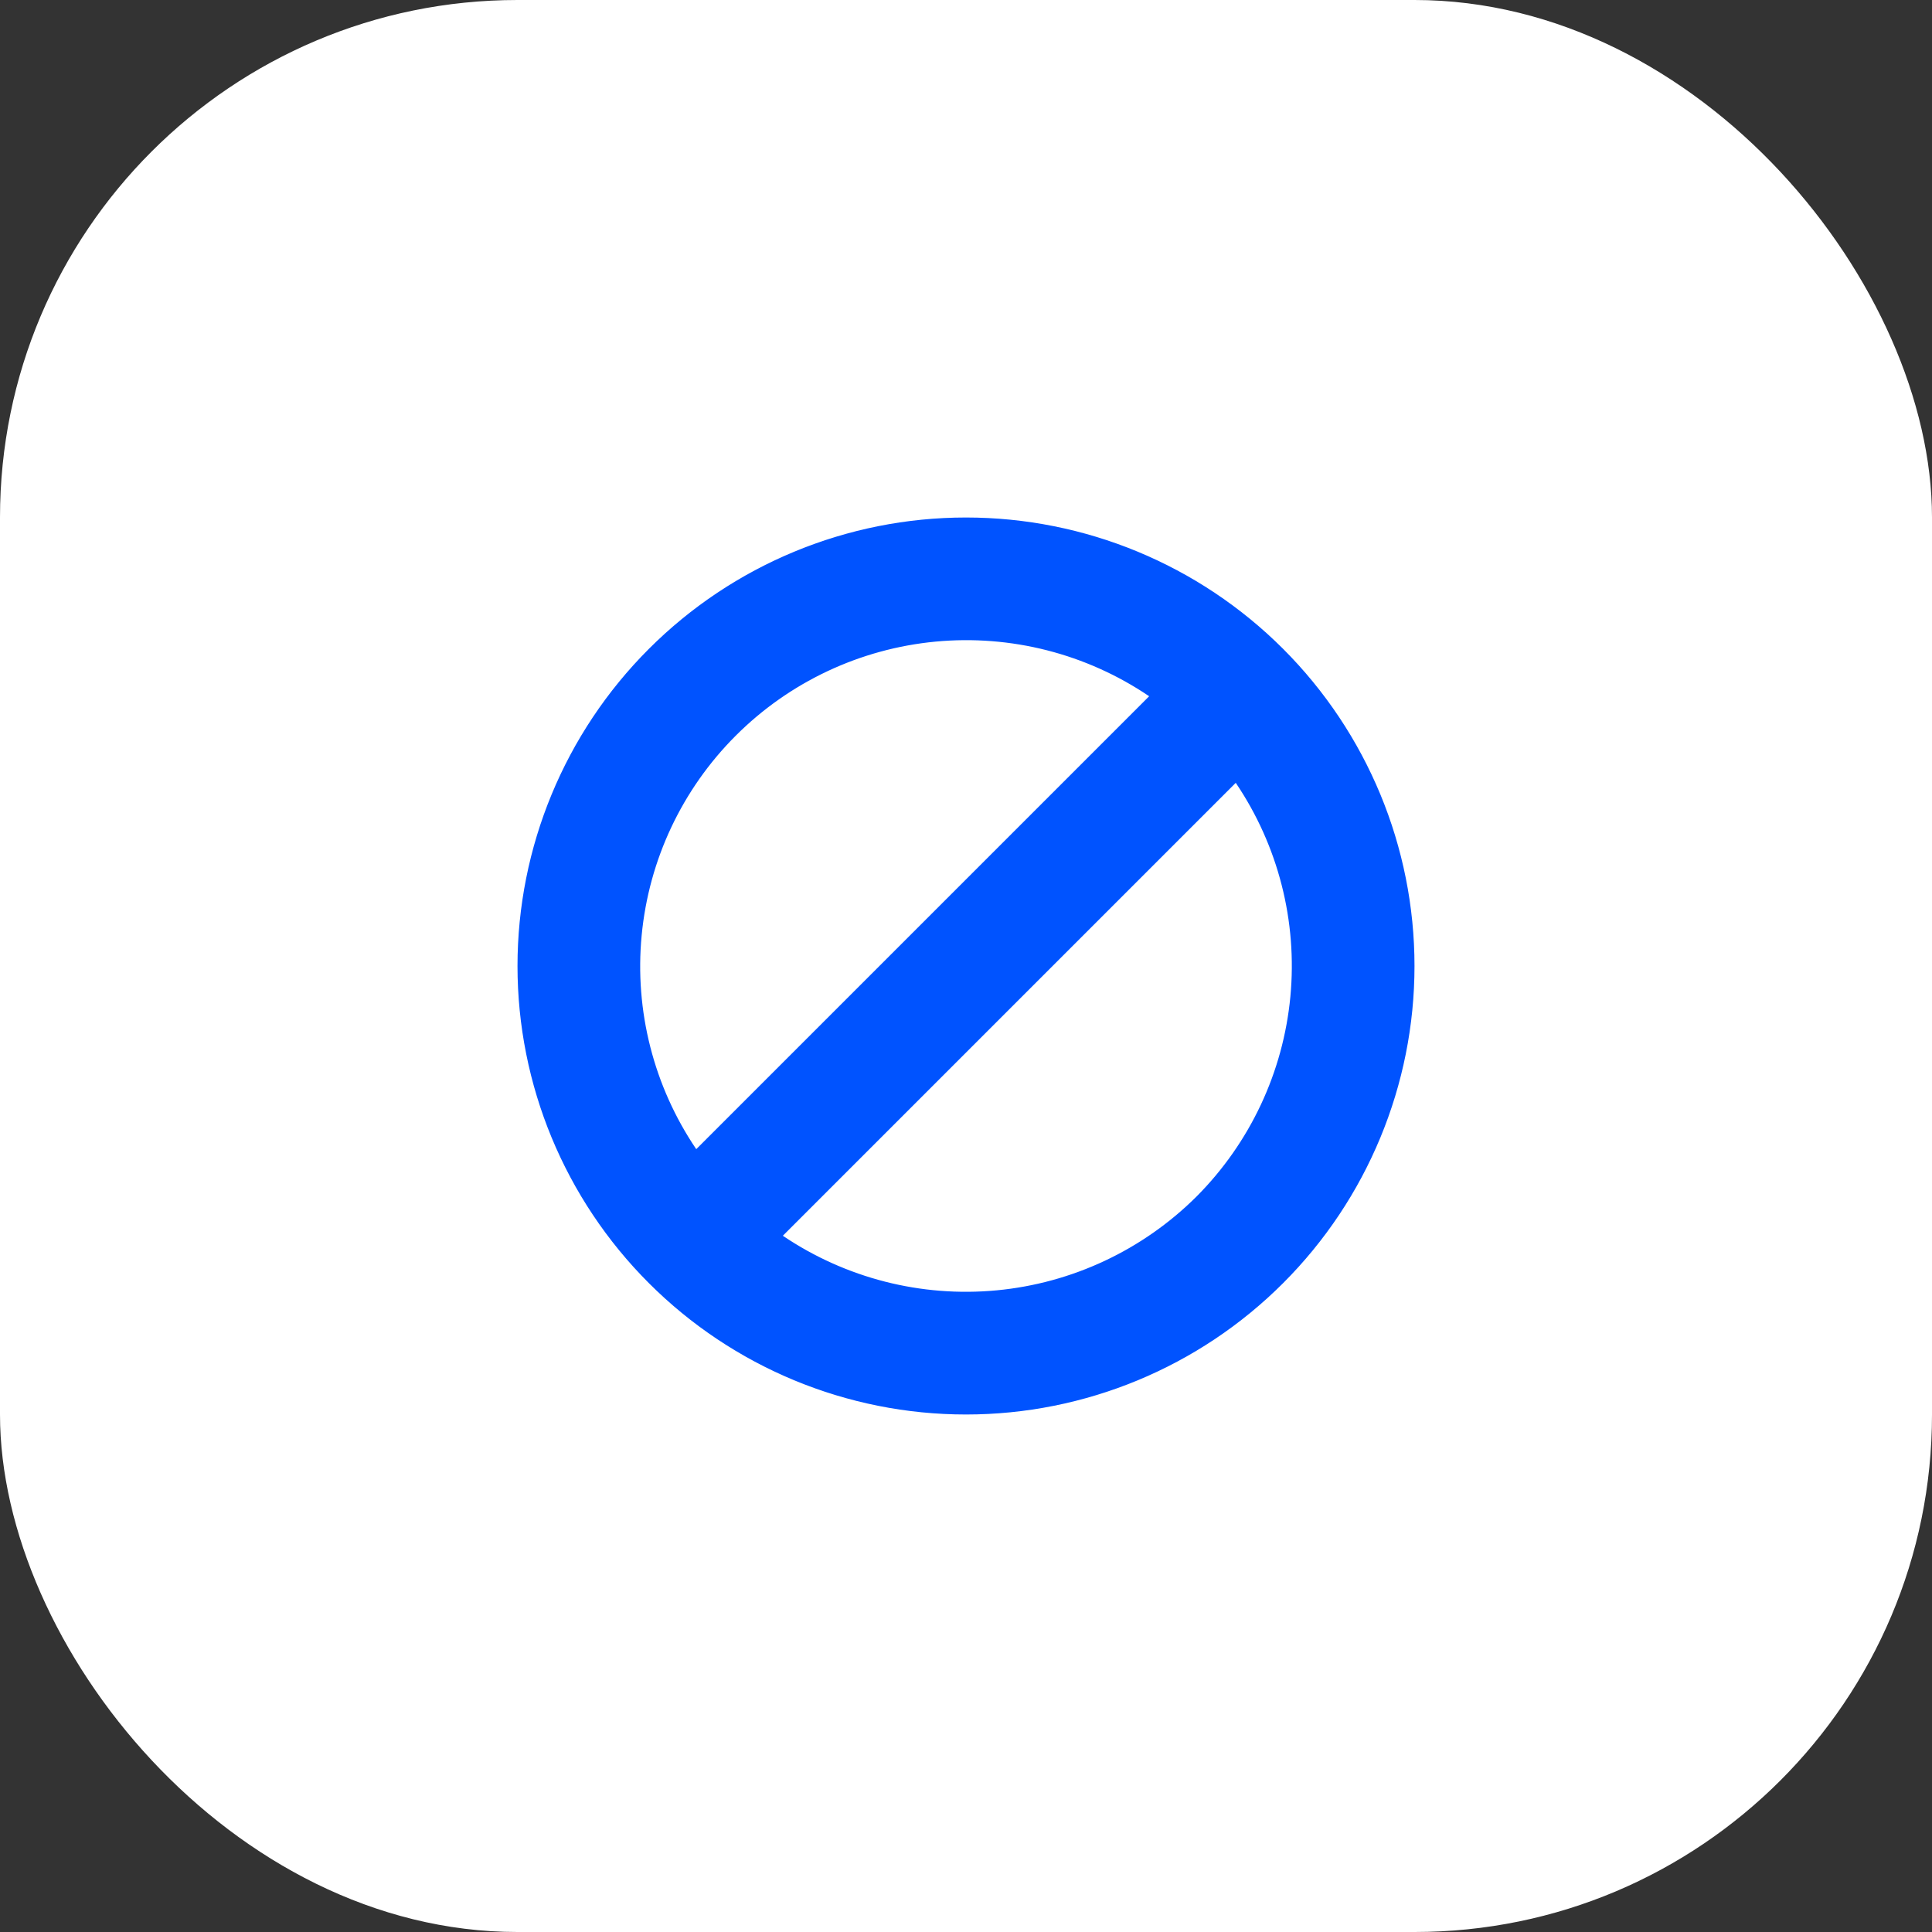 <svg width="56" height="56" viewBox="0 0 56 56" fill="none" xmlns="http://www.w3.org/2000/svg">
<rect x="0" y="0" width="56" height="56" fill="#333333" stroke="none"/>
<rect width="56" height="56" rx="15" fill="white"/>
<g clip-path="url(#clip0_204_3490)">
<path d="M36.249 21.683C36.209 21.63 36.157 21.586 36.098 21.555C36.039 21.523 35.974 21.505 35.907 21.5C35.841 21.496 35.774 21.506 35.711 21.529C35.649 21.553 34.726 19.111 34.363 20.093L19.902 34.444C19.855 34.492 21.553 35.648 21.529 35.711C21.506 35.774 21.496 35.841 21.5 35.907C21.505 35.974 21.523 36.039 21.555 36.098C21.587 36.157 21.63 36.209 21.683 36.249C23.496 37.639 24.827 39.551 27.111 39.549C27.325 39.549 29.184 40.454 29.398 40.441C31.278 40.324 33.13 38.8 34.682 37.732C36.233 36.664 36.673 34.022 37.454 32.308C38.235 30.594 38.535 28.7 38.323 26.829C38.111 24.957 37.394 23.178 36.249 21.683H36.249ZM34.682 34.682C33.125 36.232 31.078 37.194 28.89 37.401C26.703 37.609 24.512 37.049 22.691 35.819L35.819 22.691C37.05 24.512 37.609 26.703 37.402 28.89C37.194 31.078 36.233 33.125 34.682 34.682ZM34.5 20.092C34.495 20.026 34.477 19.96 34.445 19.901C34.414 19.843 34.37 19.791 34.317 19.75C38.323 17.516 29.954 15.393 27.441 15.559C24.928 15.726 22.437 18.875 20.656 20.655C18.875 22.436 17.802 24.803 17.636 27.316C17.469 29.828 18.221 32.316 19.751 34.316C19.792 34.369 19.843 34.413 19.902 34.444C19.962 34.476 20.027 34.494 20.093 34.499C20.104 34.499 20.114 34.499 20.124 34.499C20.186 34.499 20.247 34.487 20.304 34.463C20.361 34.439 20.413 34.405 20.456 34.361L34.363 20.455C34.411 20.408 34.447 20.351 34.471 20.289C34.494 20.226 34.504 20.159 34.5 20.093L34.5 20.092ZM20.181 33.309C18.949 31.489 18.39 29.298 18.599 27.111C18.807 24.924 19.771 22.878 21.325 21.325C22.878 19.771 24.924 18.807 27.111 18.598C29.298 18.39 31.49 18.949 33.309 20.181L20.181 33.309ZM37.192 18.808C34.754 16.37 31.448 15 28 15C24.552 15 21.246 16.37 18.808 18.808C16.37 21.246 15 24.552 15 28C15 31.448 16.37 34.754 18.808 37.192C21.246 39.63 24.552 41 28 41C31.448 41 34.754 39.63 37.192 37.192C39.63 34.754 41 31.448 41 28C41 24.552 39.63 21.246 37.192 18.808ZM35.545 34.989C33.858 36.676 32.691 39.363 30.352 39.828C28.012 40.294 26.709 38.314 24.505 37.401C22.301 36.489 20.799 35.292 19.473 33.309C18.148 31.325 18.075 30.805 18.075 28.419C18.075 26.034 18.148 24.675 19.473 22.691C20.799 20.708 21.742 19.511 23.946 18.598C26.15 17.686 28.012 15.706 30.352 16.171C32.691 16.637 33.442 19.813 35.129 21.5C37.387 23.764 37.925 24.803 37.925 28C37.925 31.197 37.802 32.726 35.545 34.989Z" fill="#0053FF"/>
</g>
<defs>
<clipPath id="clip0_204_3490">
<rect width="32" height="32" fill="white" transform="translate(12 12)"/>
</clipPath>
</defs>
</svg>
